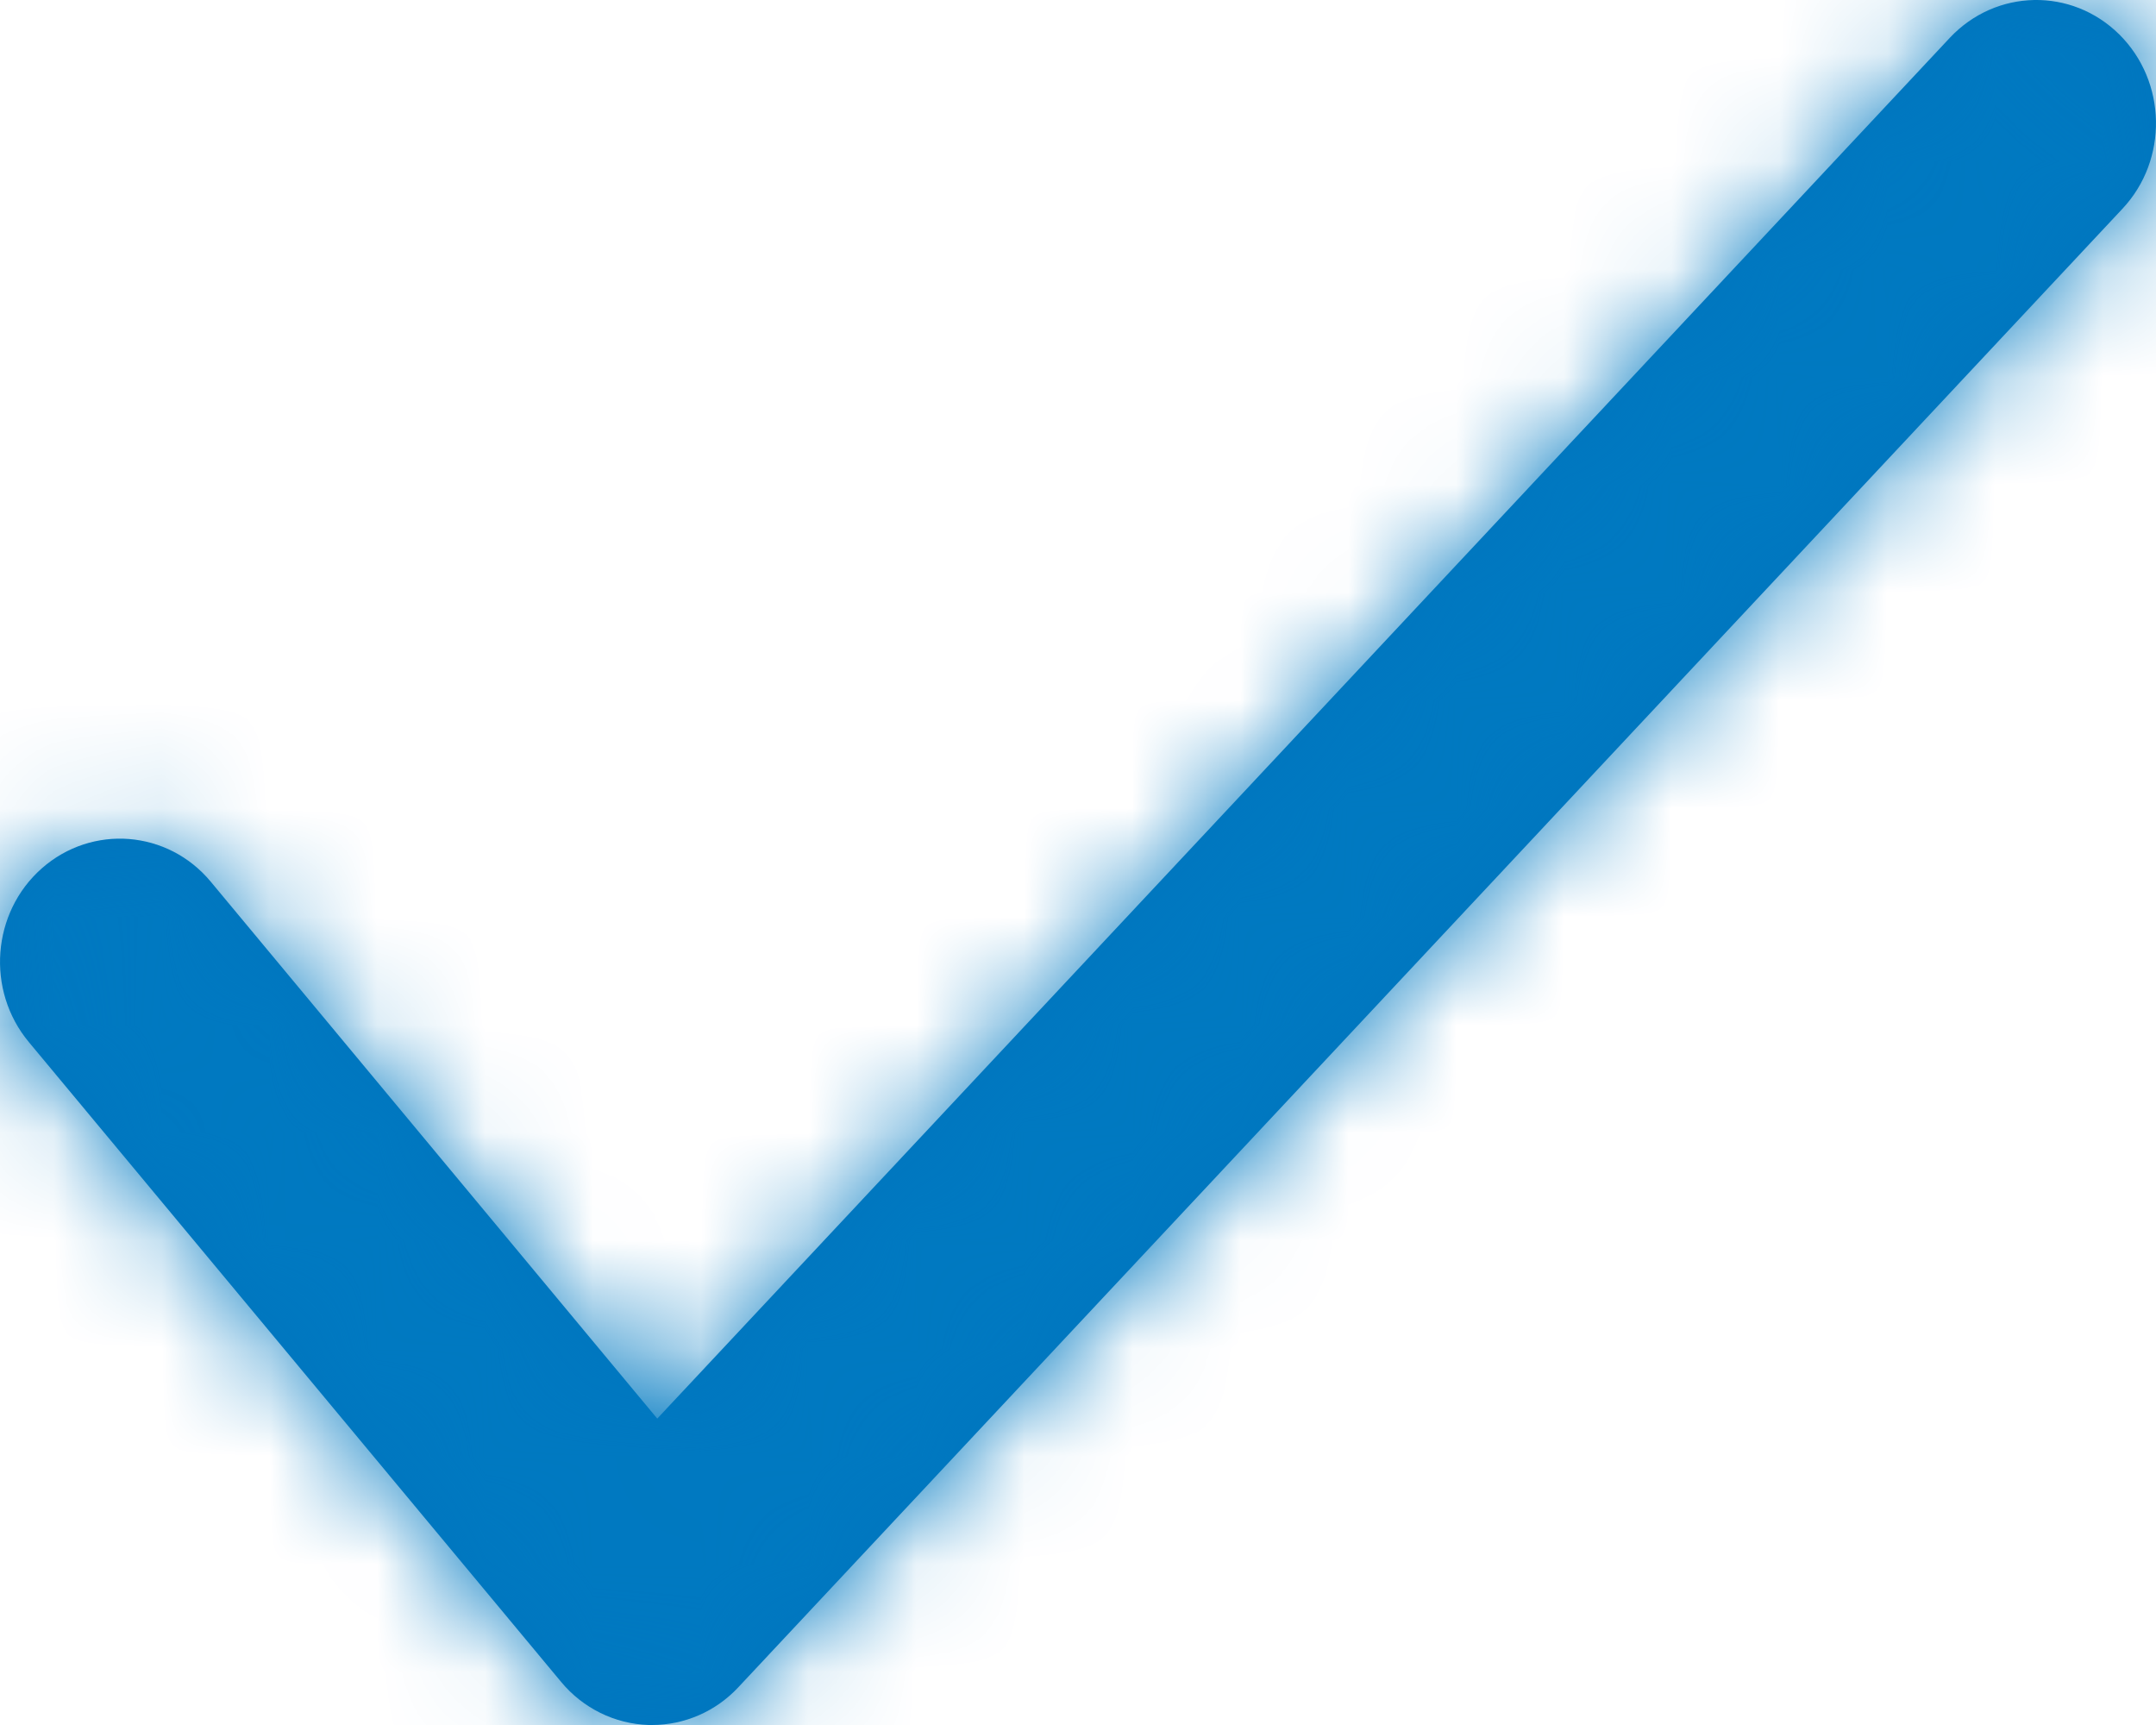 <?xml version="1.0" encoding="UTF-8"?>
<svg width="20px" height="16px" viewBox="0 0 20 16" version="1.1" xmlns="http://www.w3.org/2000/svg" xmlns:xlink="http://www.w3.org/1999/xlink">
    <title>icon 24x24 / check mark</title>
    <defs>
        <path d="M8.049,20 C8.038,20 8.027,20 8.017,20 C7.704,19.99 7.408,19.845 7.205,19.6 L2.267,13.665 C1.868,13.185 1.923,12.464 2.388,12.054 C2.855,11.643 3.557,11.699 3.955,12.178 L8.097,17.158 L20.088,4.35 C20.515,3.896 21.217,3.881 21.66,4.32 C22.101,4.758 22.115,5.481 21.689,5.936 L8.849,19.65 C8.64,19.874 8.35,20 8.049,20" id="path-1"></path>
    </defs>
    <g id="Page-1" stroke="none" stroke-width="1" fill="none" fill-rule="evenodd">
        <g id="GCI---Landing" transform="translate(-26, -494)">
            <g id="Group" transform="translate(24, 272)">
                <g id="Group" transform="translate(0, 218)">
                    <mask id="mask-2" fill="white">
                        <use xlink:href="#path-1"></use>
                    </mask>
                    <use id="Mask" fill="#0075BE" xlink:href="#path-1"></use>
                    <g mask="url(#mask-2)" fill="#0079C1" id="color-/-bmo-blue">
                        <g id="z/Colour/Brand/BMO-Blue-#0079C1">
                            <rect id="Colour/Brand/BMO-Blue" x="0" y="0" width="23.9" height="24"></rect>
                        </g>
                    </g>
                </g>
            </g>
        </g>
    </g>
</svg>